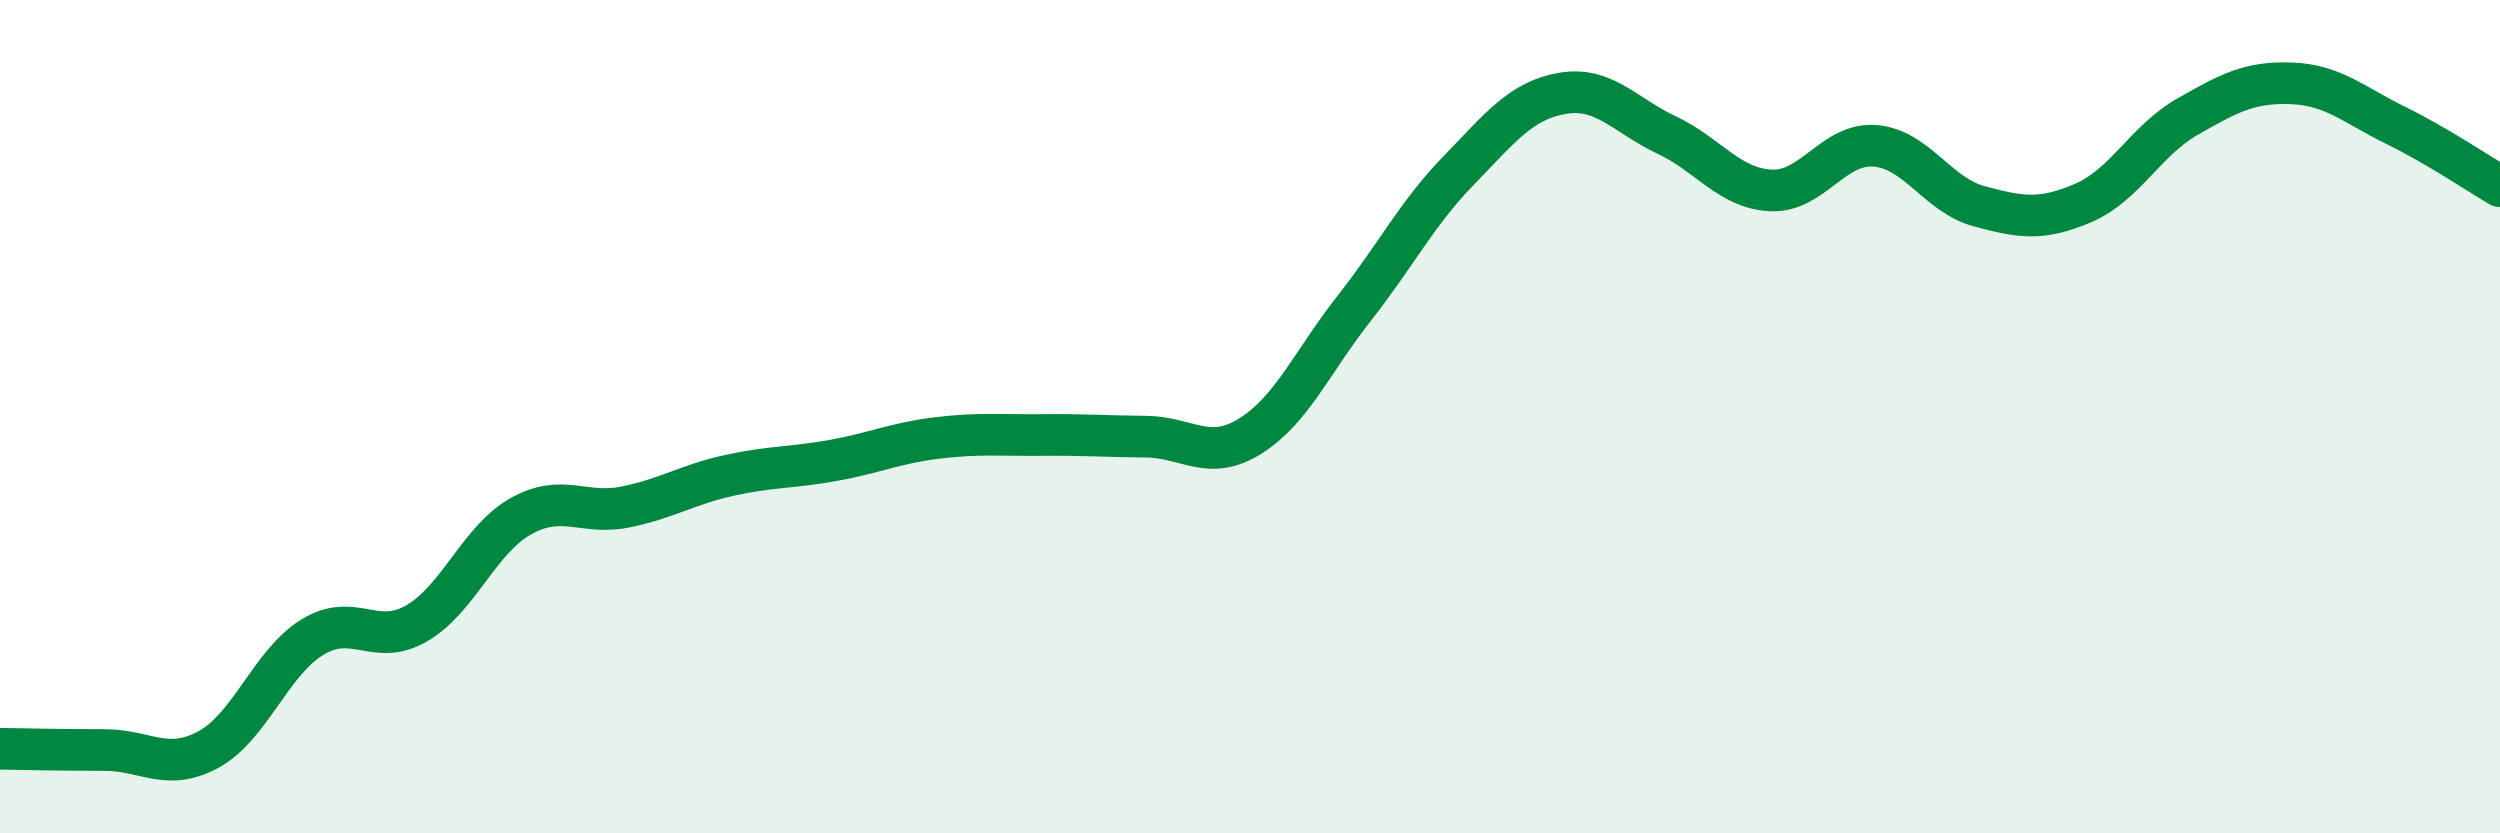 
    <svg width="60" height="20" viewBox="0 0 60 20" xmlns="http://www.w3.org/2000/svg">
      <path
        d="M 0,17.97 C 0.5,17.98 1.5,18 2.5,18 C 3.5,18 4,18.53 5,17.99 C 6,17.45 6.5,15.9 7.5,15.29 C 8.5,14.68 9,15.54 10,14.96 C 11,14.38 11.5,12.95 12.5,12.39 C 13.5,11.83 14,12.37 15,12.17 C 16,11.97 16.5,11.63 17.5,11.41 C 18.5,11.19 19,11.23 20,11.05 C 21,10.87 21.5,10.63 22.5,10.51 C 23.5,10.39 24,10.45 25,10.44 C 26,10.43 26.5,10.47 27.5,10.48 C 28.5,10.49 29,11.09 30,10.47 C 31,9.85 31.5,8.67 32.5,7.4 C 33.5,6.13 34,5.13 35,4.1 C 36,3.07 36.5,2.41 37.5,2.24 C 38.5,2.07 39,2.77 40,3.24 C 41,3.71 41.5,4.52 42.5,4.57 C 43.5,4.62 44,3.42 45,3.5 C 46,3.58 46.5,4.68 47.5,4.95 C 48.5,5.22 49,5.3 50,4.87 C 51,4.44 51.5,3.37 52.5,2.8 C 53.5,2.23 54,1.96 55,2 C 56,2.04 56.5,2.52 57.5,3.01 C 58.5,3.5 59.5,4.18 60,4.47L60 20L0 20Z"
        fill="#008740"
        opacity="0.1"
        stroke-linecap="round"
        stroke-linejoin="round"
      />
      <path
        d="M 0,17.97 C 0.5,17.98 1.5,18 2.5,18 C 3.5,18 4,18.53 5,17.99 C 6,17.45 6.5,15.9 7.5,15.29 C 8.5,14.68 9,15.54 10,14.96 C 11,14.38 11.5,12.95 12.5,12.39 C 13.5,11.83 14,12.37 15,12.17 C 16,11.97 16.5,11.63 17.5,11.41 C 18.5,11.19 19,11.23 20,11.05 C 21,10.87 21.5,10.63 22.5,10.51 C 23.5,10.39 24,10.45 25,10.44 C 26,10.43 26.5,10.47 27.5,10.48 C 28.5,10.49 29,11.09 30,10.47 C 31,9.85 31.5,8.67 32.5,7.4 C 33.5,6.13 34,5.13 35,4.1 C 36,3.07 36.5,2.41 37.5,2.24 C 38.5,2.07 39,2.77 40,3.24 C 41,3.71 41.5,4.52 42.5,4.57 C 43.5,4.62 44,3.42 45,3.5 C 46,3.58 46.5,4.68 47.5,4.95 C 48.5,5.22 49,5.3 50,4.87 C 51,4.44 51.5,3.37 52.5,2.8 C 53.5,2.23 54,1.96 55,2 C 56,2.04 56.5,2.52 57.5,3.01 C 58.5,3.5 59.5,4.18 60,4.47"
        stroke="#008740"
        stroke-width="1"
        fill="none"
        stroke-linecap="round"
        stroke-linejoin="round"
      />
    </svg>
  